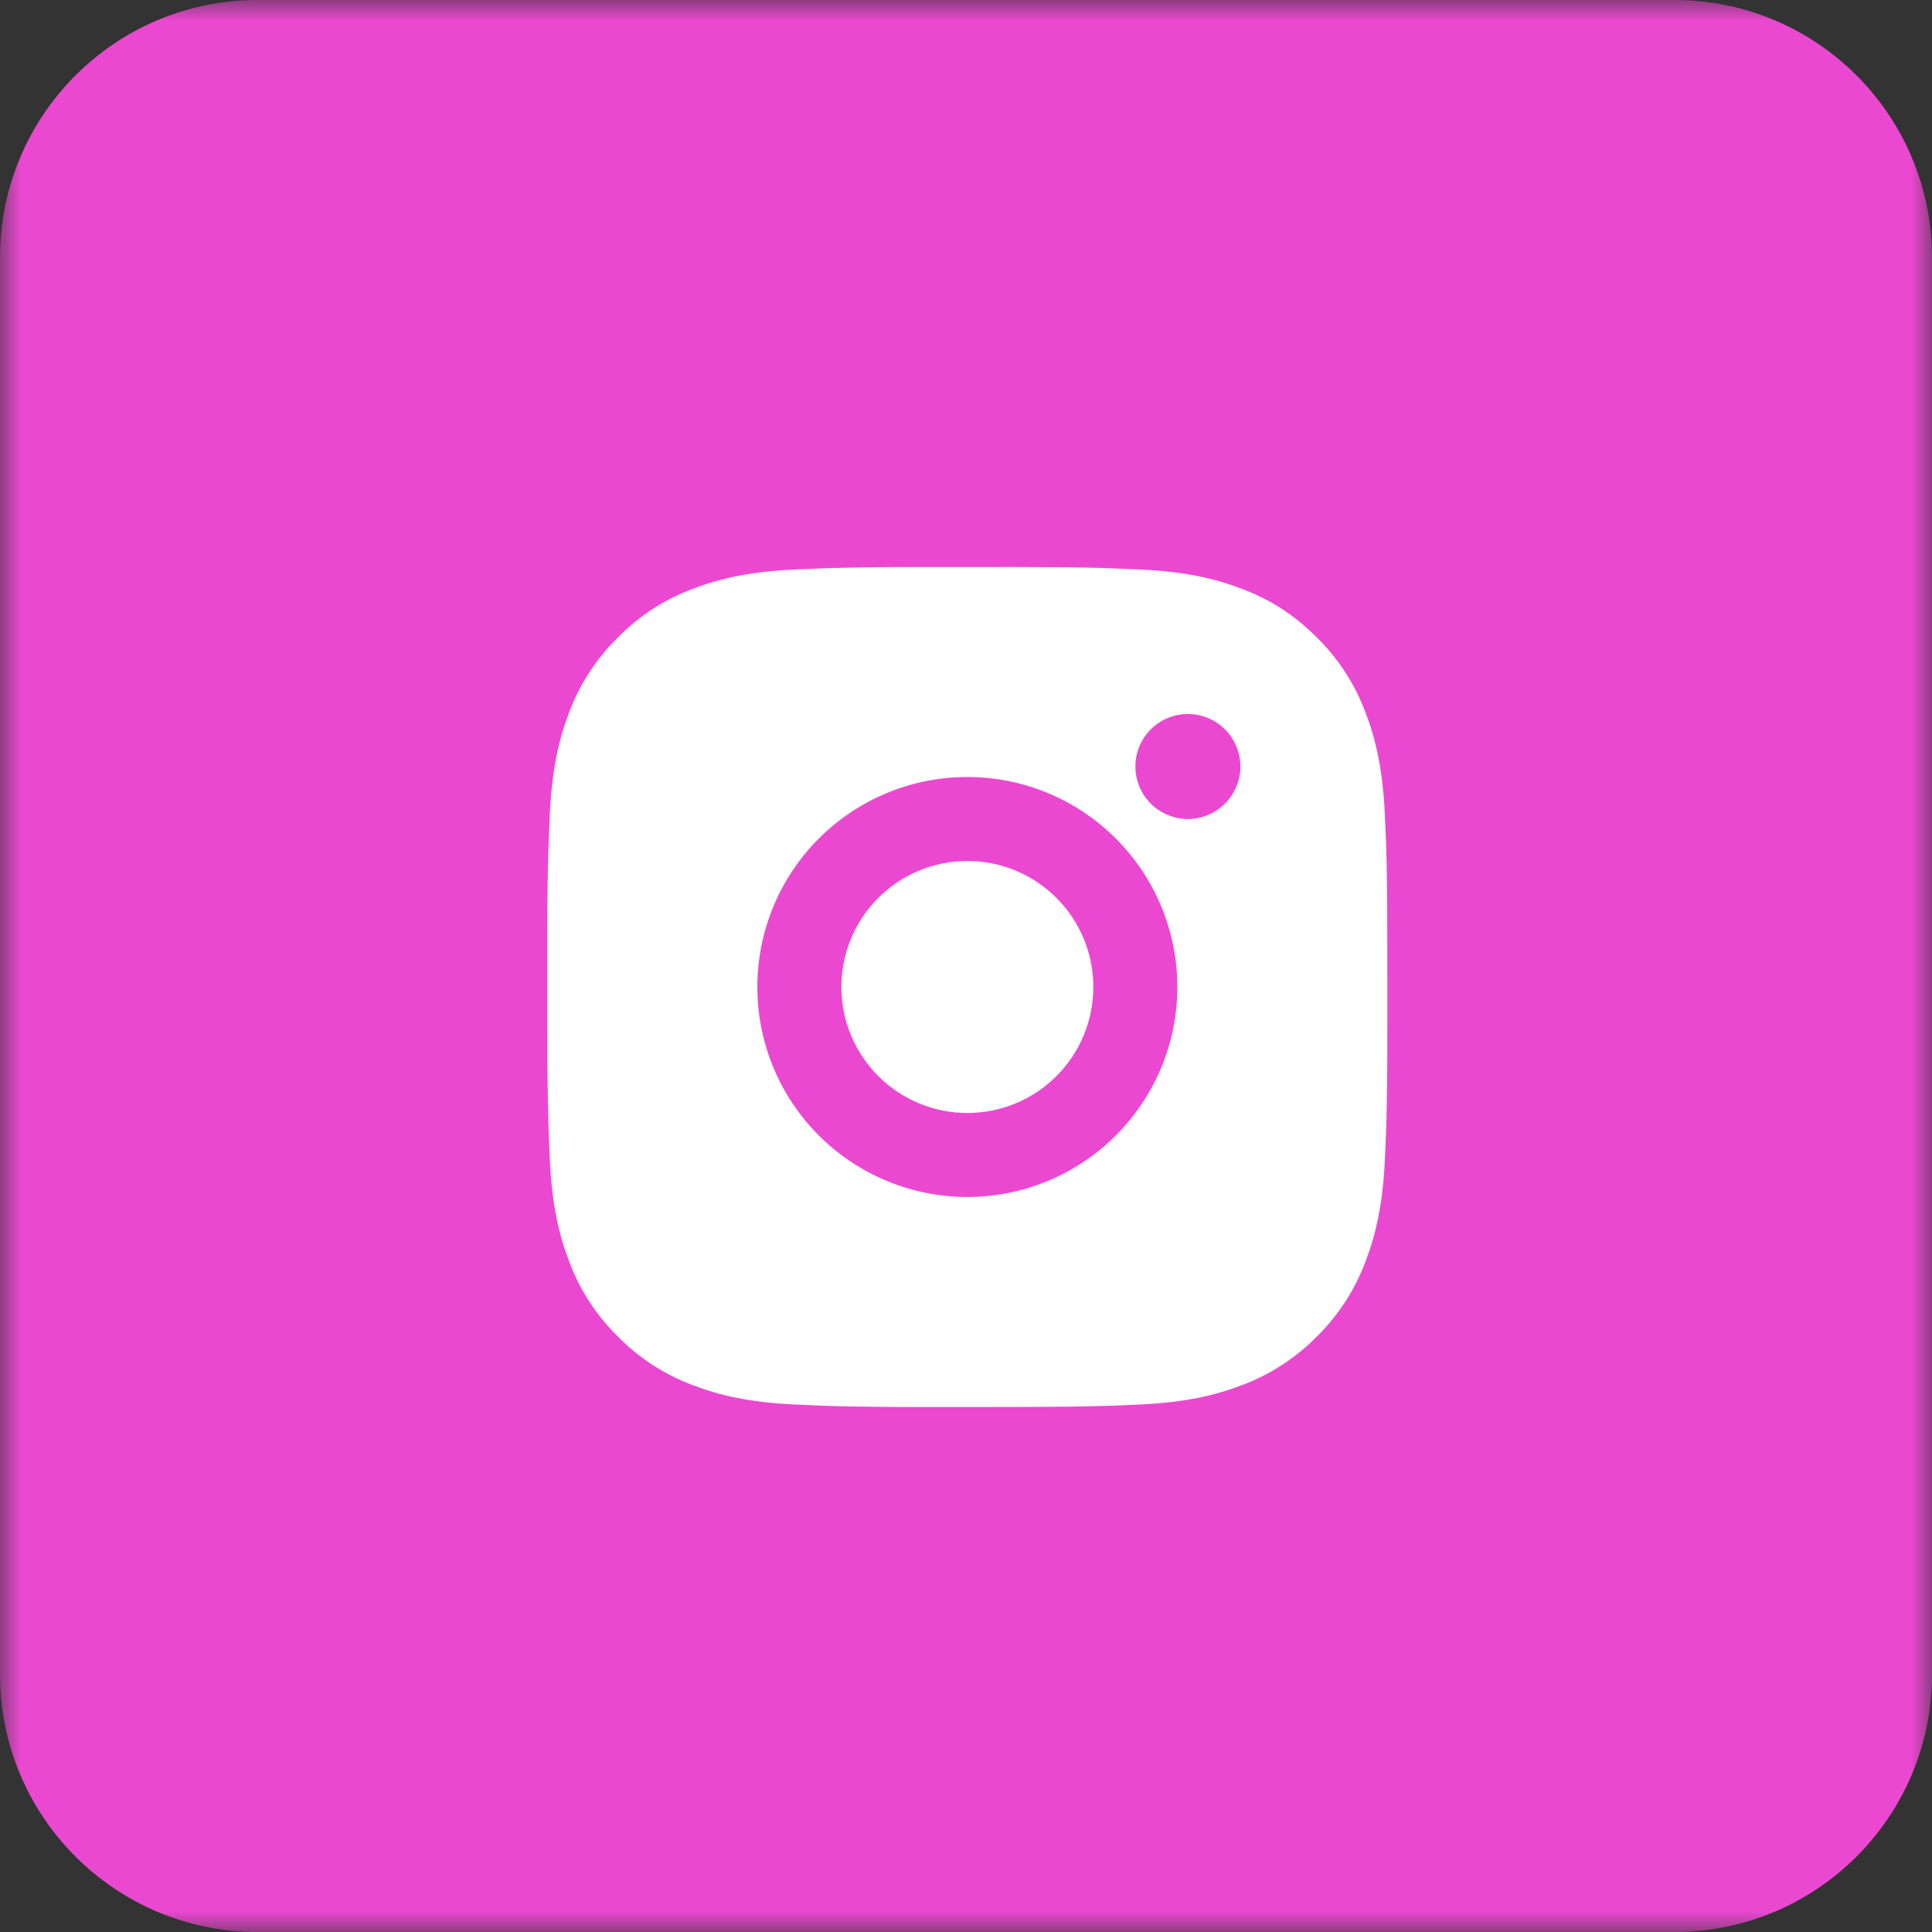 <svg width="46" height="46" viewBox="0 0 46 46" fill="none" xmlns="http://www.w3.org/2000/svg">
<rect x="0" y="0" width="46" height="46" fill="#333333" stroke="none"/>
<g clip-path="url(#clip0_274_93)">
<mask id="mask0_274_93" style="mask-type:luminance" maskUnits="userSpaceOnUse" x="0" y="0" width="46" height="46">
<path d="M46 0H0V46H46V0Z" fill="white"/>
</mask>
<g mask="url(#mask0_274_93)">
<path d="M39.867 0H6.133C2.746 0 0 2.746 0 6.133V39.867C0 43.254 2.746 46 6.133 46H39.867C43.254 46 46 43.254 46 39.867V6.133C46 2.746 43.254 0 39.867 0Z" fill="#EB48D1"/>
<mask id="mask1_274_93" style="mask-type:luminance" maskUnits="userSpaceOnUse" x="11" y="12" width="23" height="23">
<path d="M34 12H11V35H34V12Z" fill="white"/>
</mask>
<g mask="url(#mask1_274_93)">
<path d="M24.06 13.5C25.185 13.503 25.756 13.509 26.249 13.523L26.443 13.53C26.667 13.538 26.888 13.548 27.155 13.56C28.219 13.61 28.945 13.778 29.582 14.025C30.242 14.279 30.798 14.623 31.354 15.178C31.863 15.678 32.256 16.282 32.507 16.95C32.754 17.587 32.922 18.313 32.972 19.378C32.984 19.644 32.994 19.865 33.002 20.09L33.008 20.284C33.023 20.776 33.029 21.347 33.031 22.472L33.032 23.218V24.528C33.034 25.257 33.027 25.987 33.009 26.716L33.003 26.91C32.995 27.135 32.985 27.356 32.973 27.622C32.923 28.687 32.753 29.412 32.507 30.05C32.256 30.718 31.863 31.322 31.354 31.822C30.854 32.331 30.249 32.724 29.582 32.975C28.945 33.222 28.219 33.39 27.155 33.44L26.443 33.47L26.249 33.476C25.756 33.49 25.185 33.497 24.06 33.499L23.314 33.5H22.005C21.275 33.503 20.545 33.495 19.816 33.477L19.622 33.471C19.384 33.462 19.147 33.452 18.91 33.44C17.846 33.39 17.12 33.222 16.482 32.975C15.815 32.724 15.21 32.331 14.711 31.822C14.202 31.322 13.808 30.718 13.557 30.05C13.31 29.413 13.142 28.687 13.092 27.622L13.062 26.91L13.057 26.716C13.038 25.987 13.03 25.257 13.032 24.528V22.472C13.029 21.743 13.036 21.013 13.054 20.284L13.061 20.09C13.069 19.865 13.079 19.644 13.091 19.378C13.141 18.313 13.309 17.588 13.556 16.95C13.807 16.282 14.202 15.677 14.712 15.178C15.211 14.669 15.815 14.276 16.482 14.025C17.12 13.778 17.845 13.61 18.91 13.56C19.176 13.548 19.398 13.538 19.622 13.53L19.816 13.524C20.545 13.506 21.274 13.499 22.004 13.501L24.06 13.5ZM23.032 18.5C21.706 18.5 20.434 19.027 19.496 19.965C18.559 20.902 18.032 22.174 18.032 23.5C18.032 24.826 18.559 26.098 19.496 27.035C20.434 27.973 21.706 28.5 23.032 28.5C24.358 28.5 25.63 27.973 26.567 27.035C27.505 26.098 28.032 24.826 28.032 23.5C28.032 22.174 27.505 20.902 26.567 19.965C25.63 19.027 24.358 18.5 23.032 18.5ZM23.032 20.5C23.426 20.5 23.816 20.578 24.18 20.728C24.544 20.879 24.875 21.1 25.153 21.378C25.432 21.657 25.653 21.988 25.804 22.352C25.955 22.715 26.032 23.105 26.032 23.5C26.032 23.893 25.955 24.284 25.804 24.648C25.653 25.012 25.433 25.342 25.154 25.621C24.875 25.9 24.545 26.121 24.181 26.271C23.817 26.422 23.427 26.5 23.033 26.5C22.237 26.5 21.474 26.184 20.912 25.621C20.349 25.059 20.033 24.296 20.033 23.5C20.033 22.704 20.349 21.941 20.912 21.379C21.474 20.816 22.236 20.5 23.032 20.5ZM28.283 17C27.951 17 27.633 17.132 27.399 17.366C27.165 17.601 27.033 17.919 27.033 18.25C27.033 18.581 27.165 18.899 27.399 19.134C27.633 19.368 27.951 19.5 28.283 19.5C28.614 19.5 28.932 19.368 29.167 19.134C29.401 18.899 29.533 18.581 29.533 18.25C29.533 17.919 29.401 17.601 29.167 17.366C28.932 17.132 28.614 17 28.283 17Z" fill="white"/>
</g>
</g>
</g>
<defs>
<clipPath id="clip0_274_93">
<rect width="46" height="46" fill="white"/>
</clipPath>
</defs>
</svg>
